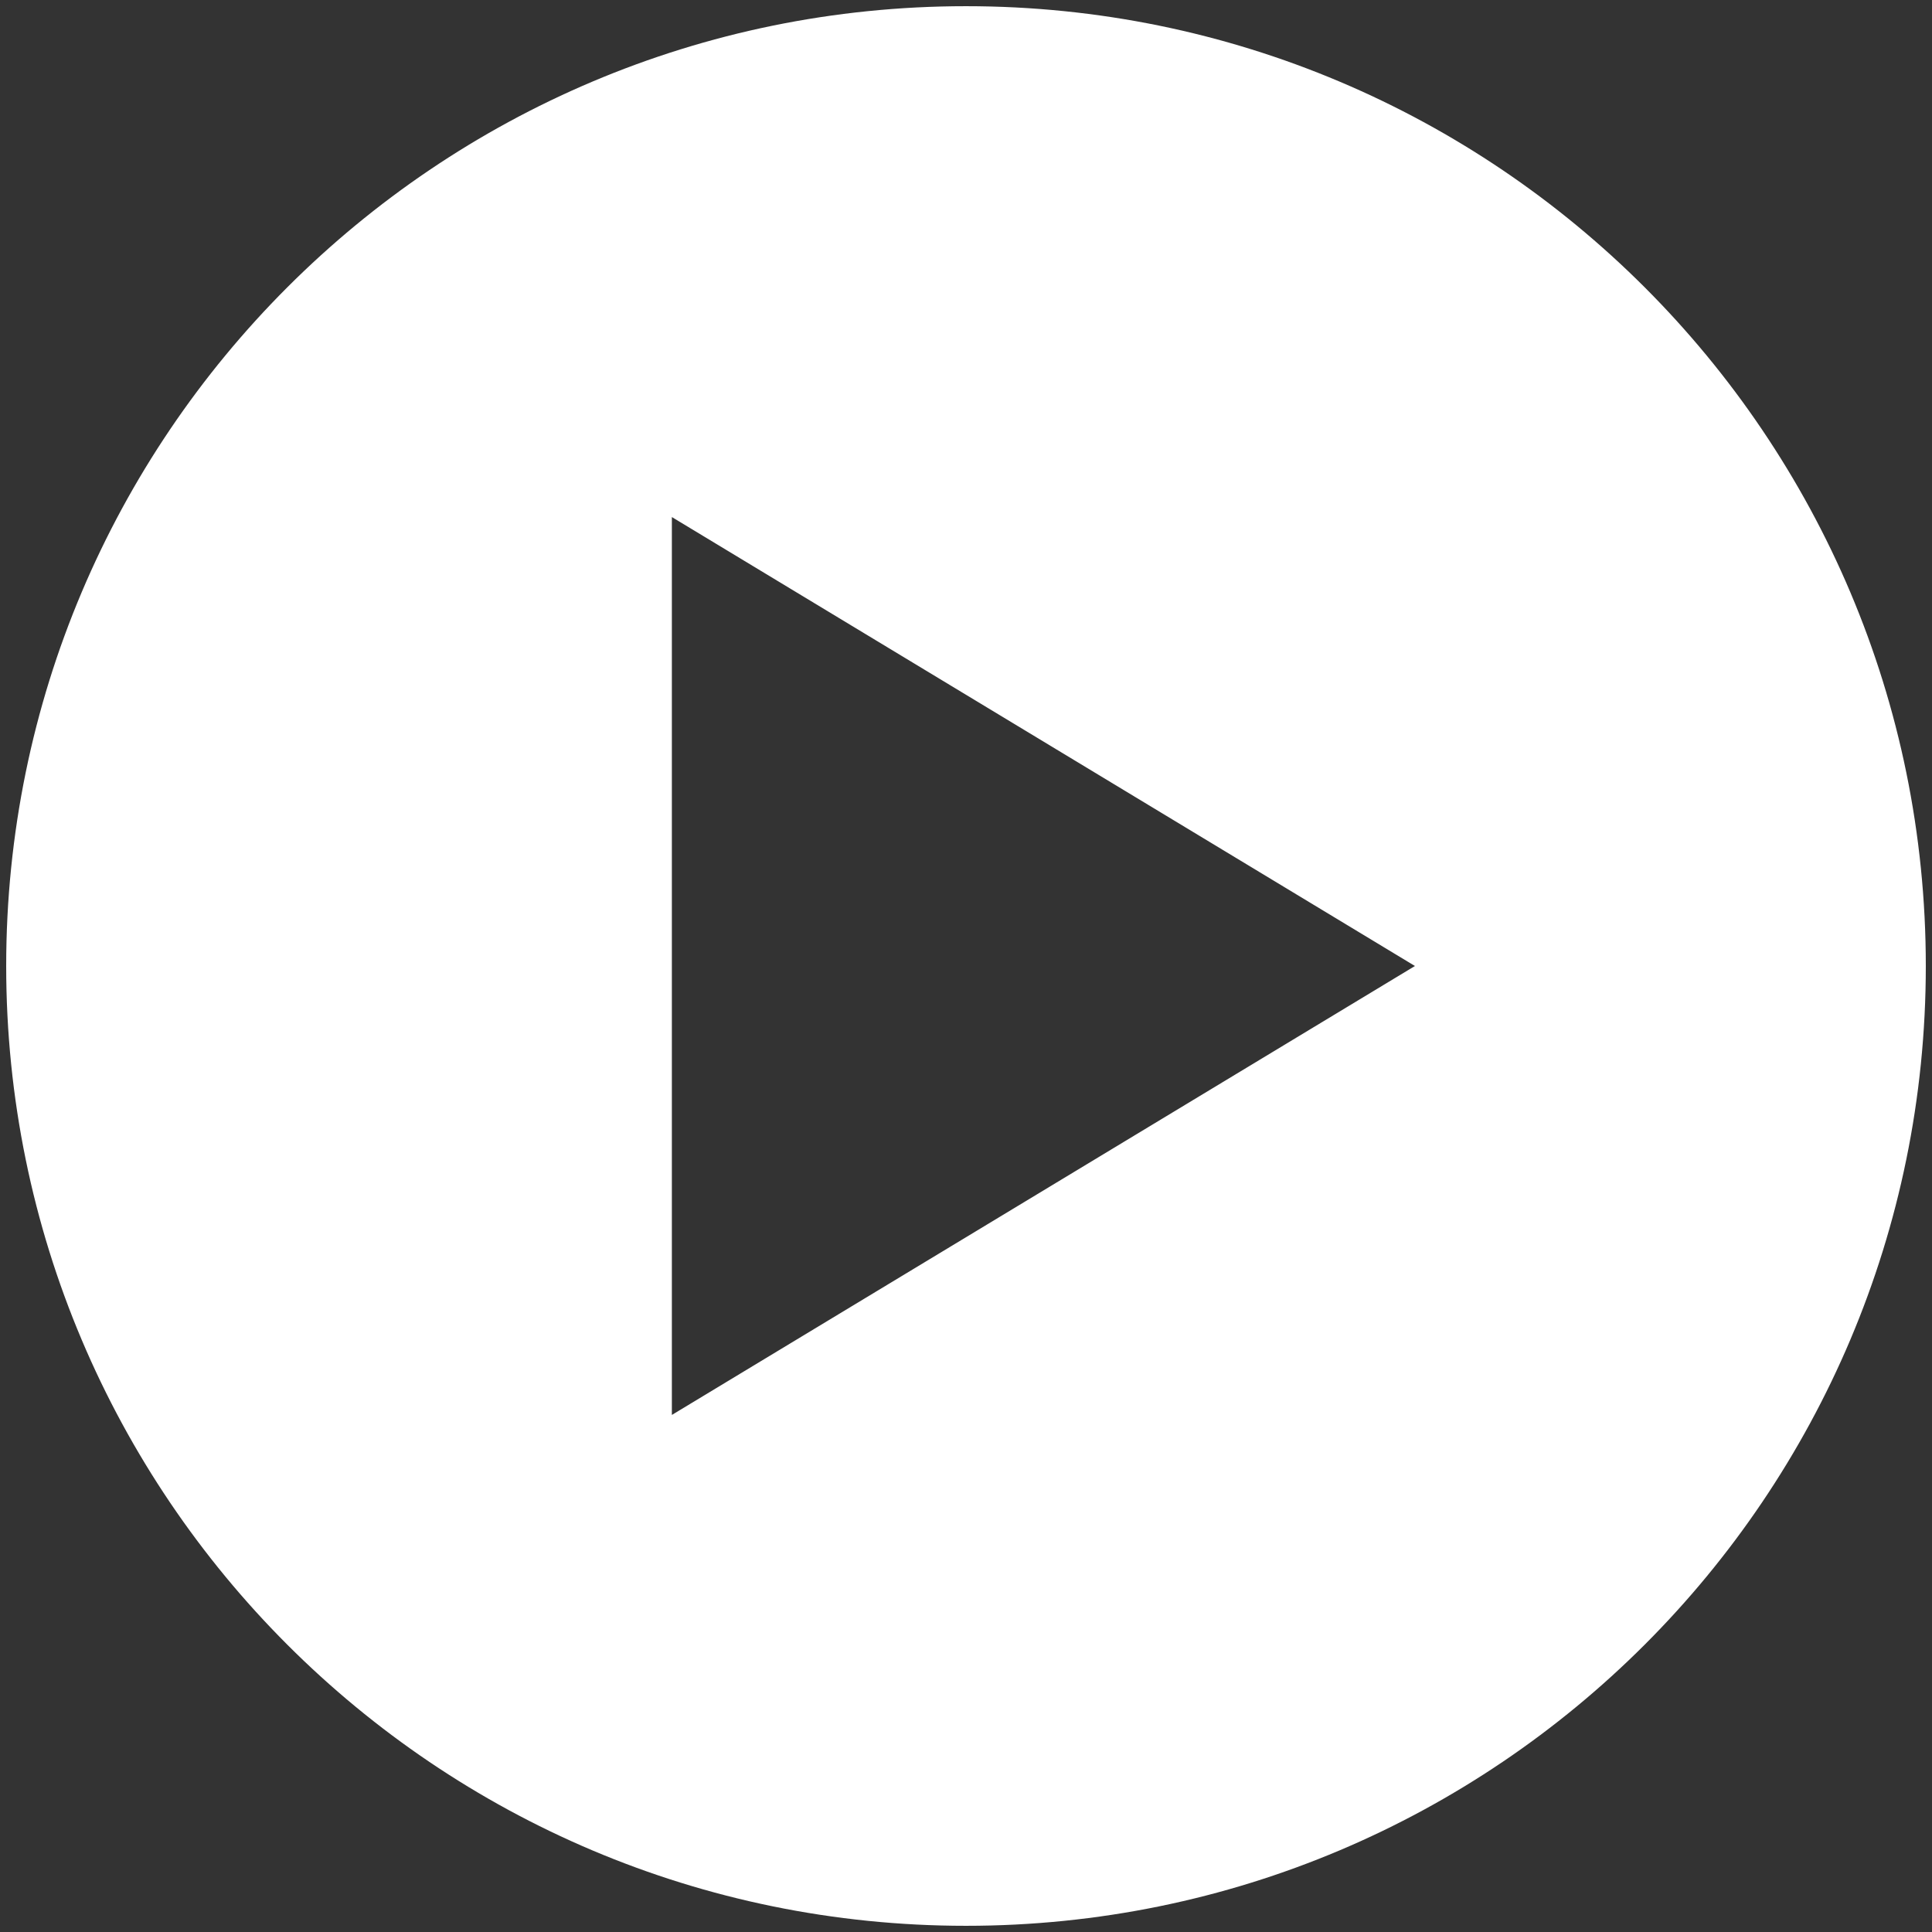 <svg width="78" height="78" viewBox="0 0 78 78" fill="none" xmlns="http://www.w3.org/2000/svg">
<rect x="0" y="0" width="78" height="78" fill="#333333" stroke="none"/>
<path d="M39 77.75C60.401 77.75 77.75 60.401 77.75 39C77.75 17.599 60.401 0.25 39 0.25C17.599 0.25 0.25 17.599 0.25 39C0.25 60.401 17.599 77.75 39 77.75ZM27.125 20.875L57.125 39L27.125 57.125V20.875Z" fill="white"/>
</svg>
